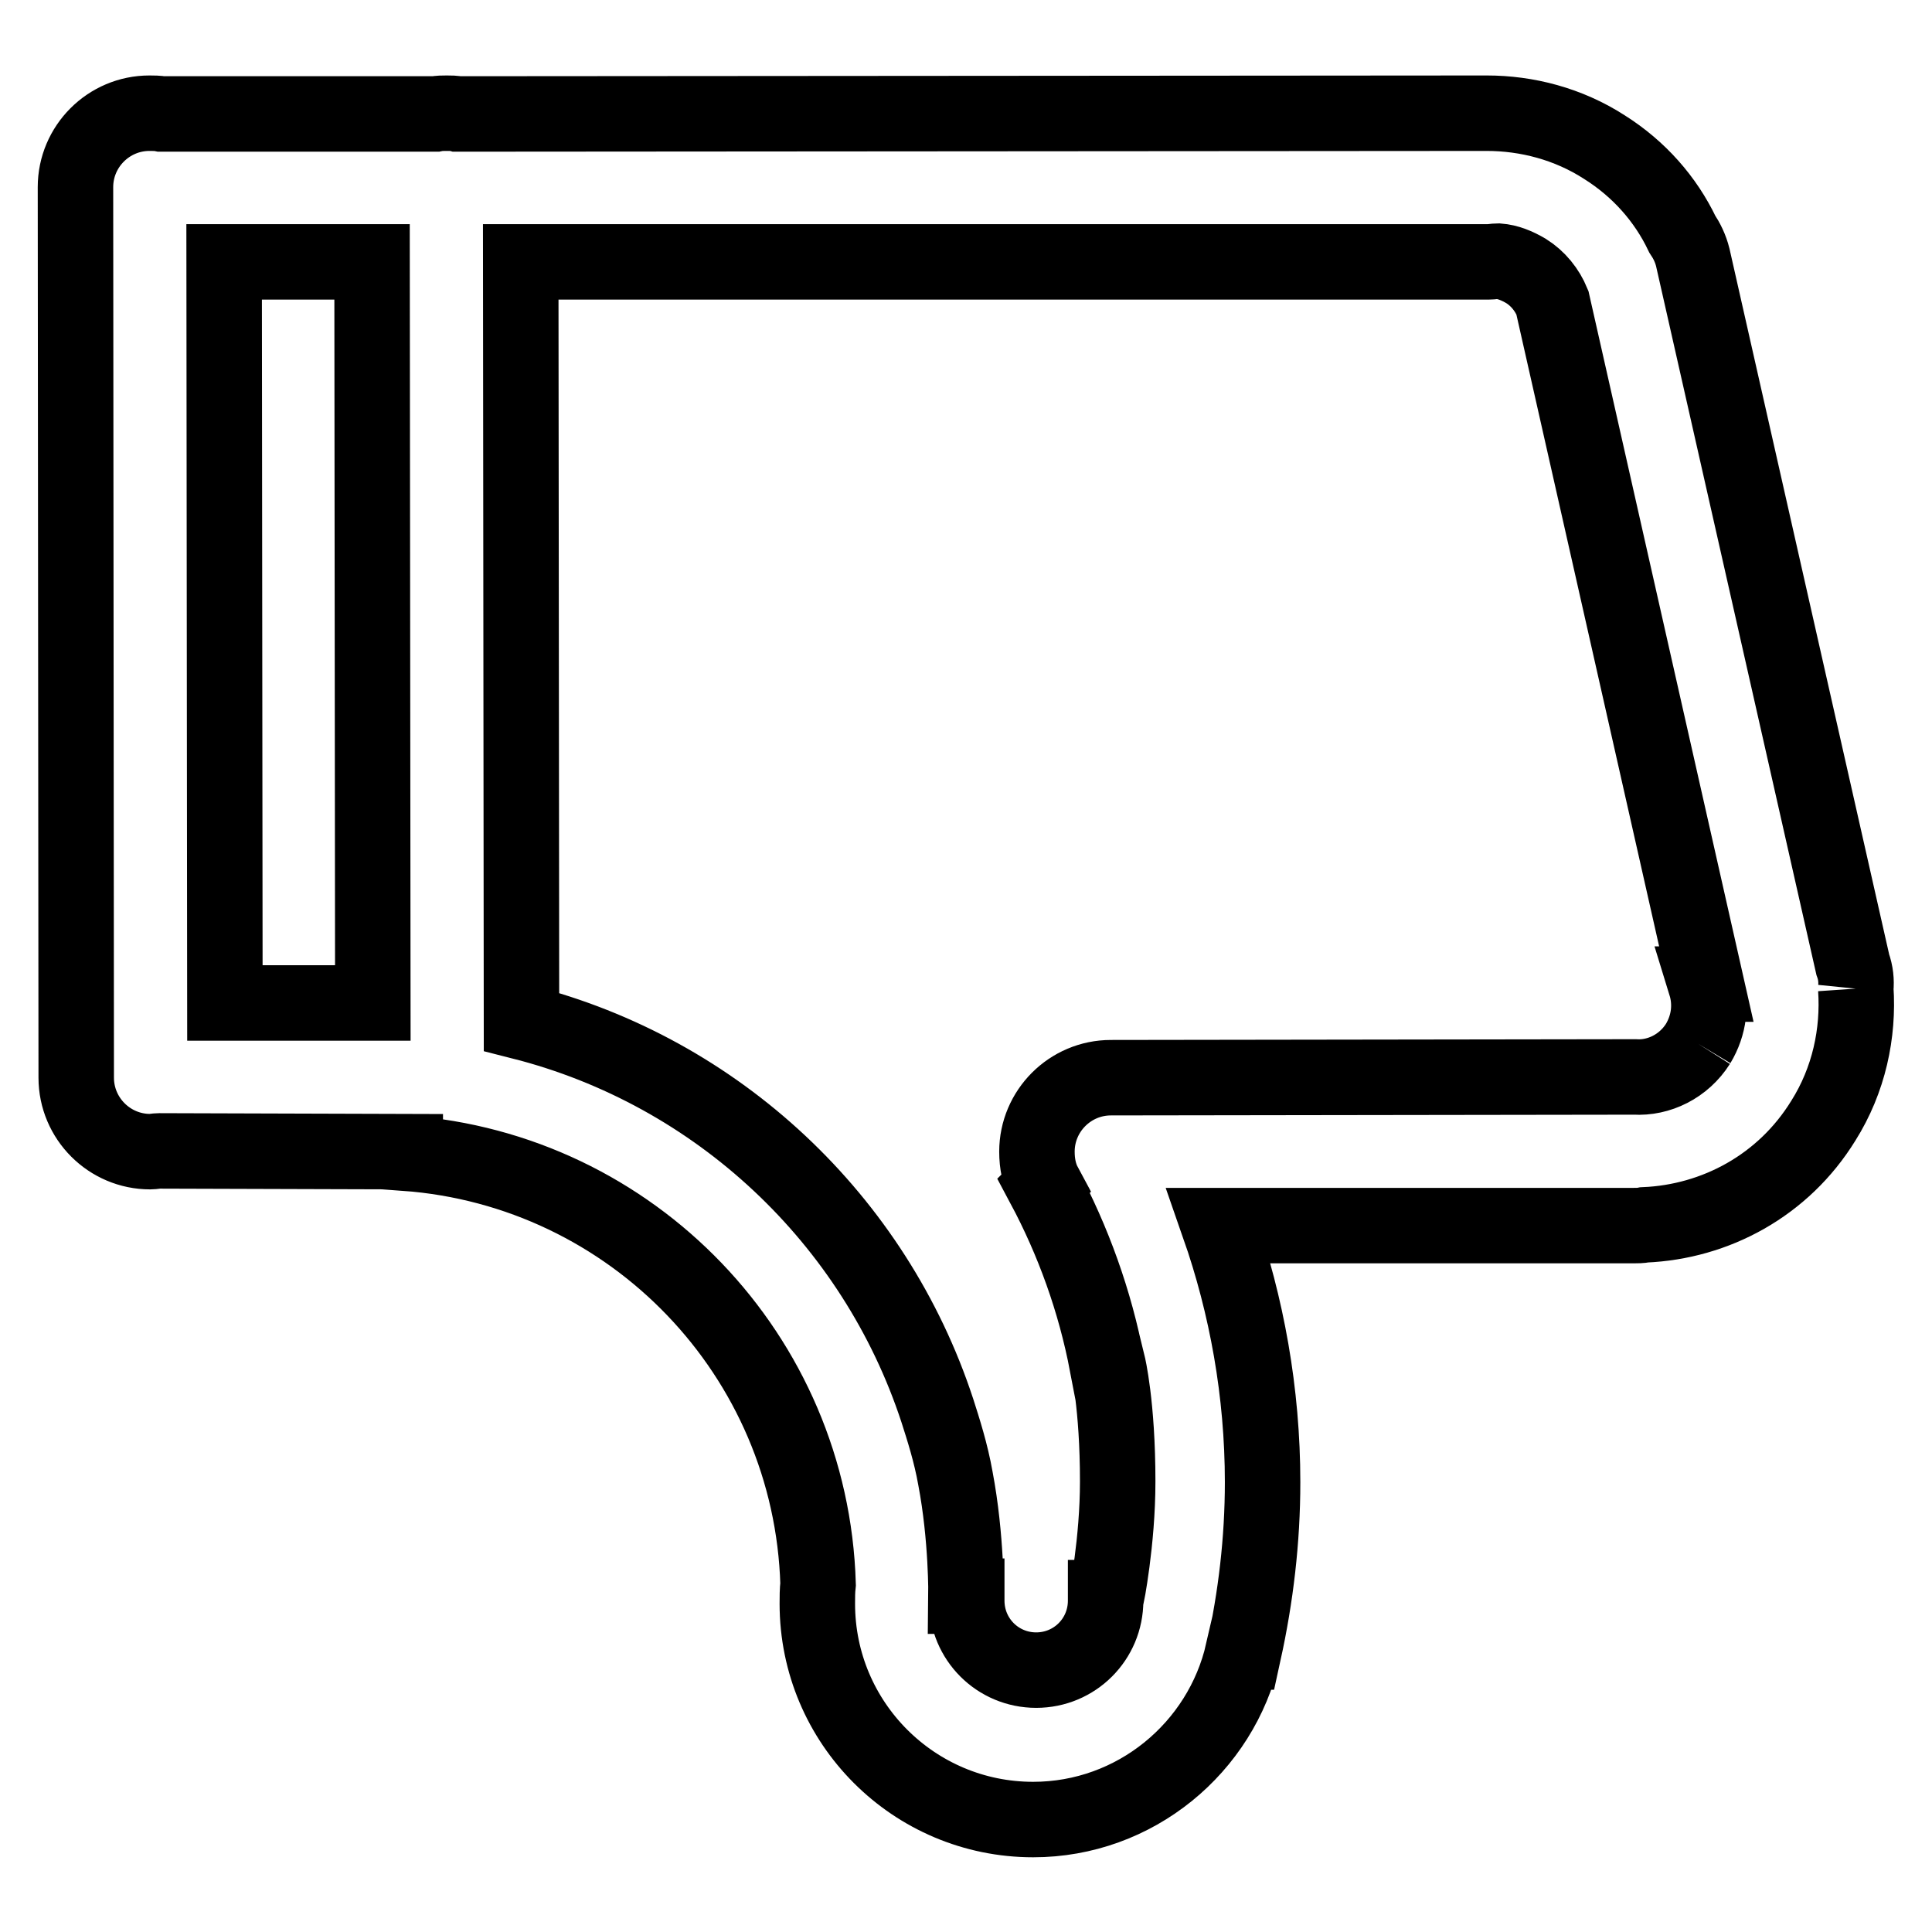 <?xml version="1.0" encoding="utf-8"?>
<!-- Svg Vector Icons : http://www.onlinewebfonts.com/icon -->
<!DOCTYPE svg PUBLIC "-//W3C//DTD SVG 1.1//EN" "http://www.w3.org/Graphics/SVG/1.1/DTD/svg11.dtd">
<svg version="1.1" xmlns="http://www.w3.org/2000/svg" xmlns:xlink="http://www.w3.org/1999/xlink" x="0px" y="0px" viewBox="0 0 256 256" enable-background="new 0 0 256 256" xml:space="preserve">
<g><g><path stroke-width="10" fill-opacity="0" stroke="#000000"  d="M245.9,131c0.4,5.9-0.9,12.1-4.3,17.5c-5.3,8.6-14.3,13.4-23.7,13.8c-0.5,0.1-1,0.1-1.5,0.1l-54.9,0c3.7,10.6,5.8,22.1,5.8,34c0,7.7-0.9,15.2-2.5,22.5l-0.1,0c-2.9,12.7-14.3,22.2-27.8,22.2c-15.8,0-28.6-12.8-28.6-28.6c0-0.9,0-1.7,0.1-2.6c-0.9-30.3-24.6-54.9-54.7-57.1v-0.2l-32.6-0.1c-0.4,0-0.8,0.1-1.2,0.1c-5.4,0-9.8-4.4-9.8-9.8L10,24.8c0-5.4,4.4-9.8,9.8-9.8c0.5,0,1.1,0,1.6,0.1l36.3,0c0.5-0.1,1-0.1,1.5-0.1c0.5,0,1,0,1.4,0.1L197,15v0c5.3,0,10.8,1.4,15.6,4.5c4.6,2.9,8.1,6.9,10.3,11.5c0.6,0.9,1.1,1.9,1.4,3.1l21.2,93.7C245.9,128.9,246,130,245.9,131 M29.7,34.7l0.1,98.2l19.6,0l-0.1-98.2H29.7L29.7,34.7z M225,138.3c1.5-2.5,1.8-5.3,1-7.9l0.1,0l-20.4-90.3l0,0c-0.7-1.7-1.9-3.2-3.5-4.2c-1.2-0.7-2.4-1.2-3.7-1.3c-0.4,0-0.8,0.1-1.3,0.1L69,34.7l0.1,100.7c26,6.6,46.8,26.2,55.1,51.5c0,0,0,0,0,0c0.8,2.5,1.8,5.6,2.4,9c1.5,7.9,1.4,15.6,1.4,15.6h0.1c0,0.2,0,0.4,0,0.6c0,5.1,4.1,9.2,9.2,9.2c5.1,0,9.2-4.1,9.2-9.2c0-0.1,0-0.3,0-0.4h0.1c0,0,1.5-7.4,1.5-15.4c0-10.2-1.3-15.5-1.3-15.5h-0.1c-1.6-8.4-4.5-16.4-8.4-23.7l0.1-0.1c-0.7-1.3-1-2.8-1-4.4c0-5.4,4.4-9.8,9.8-9.8l69.4-0.1h0v0C219.8,142.9,223.1,141.3,225,138.3"/></g></g>
</svg>